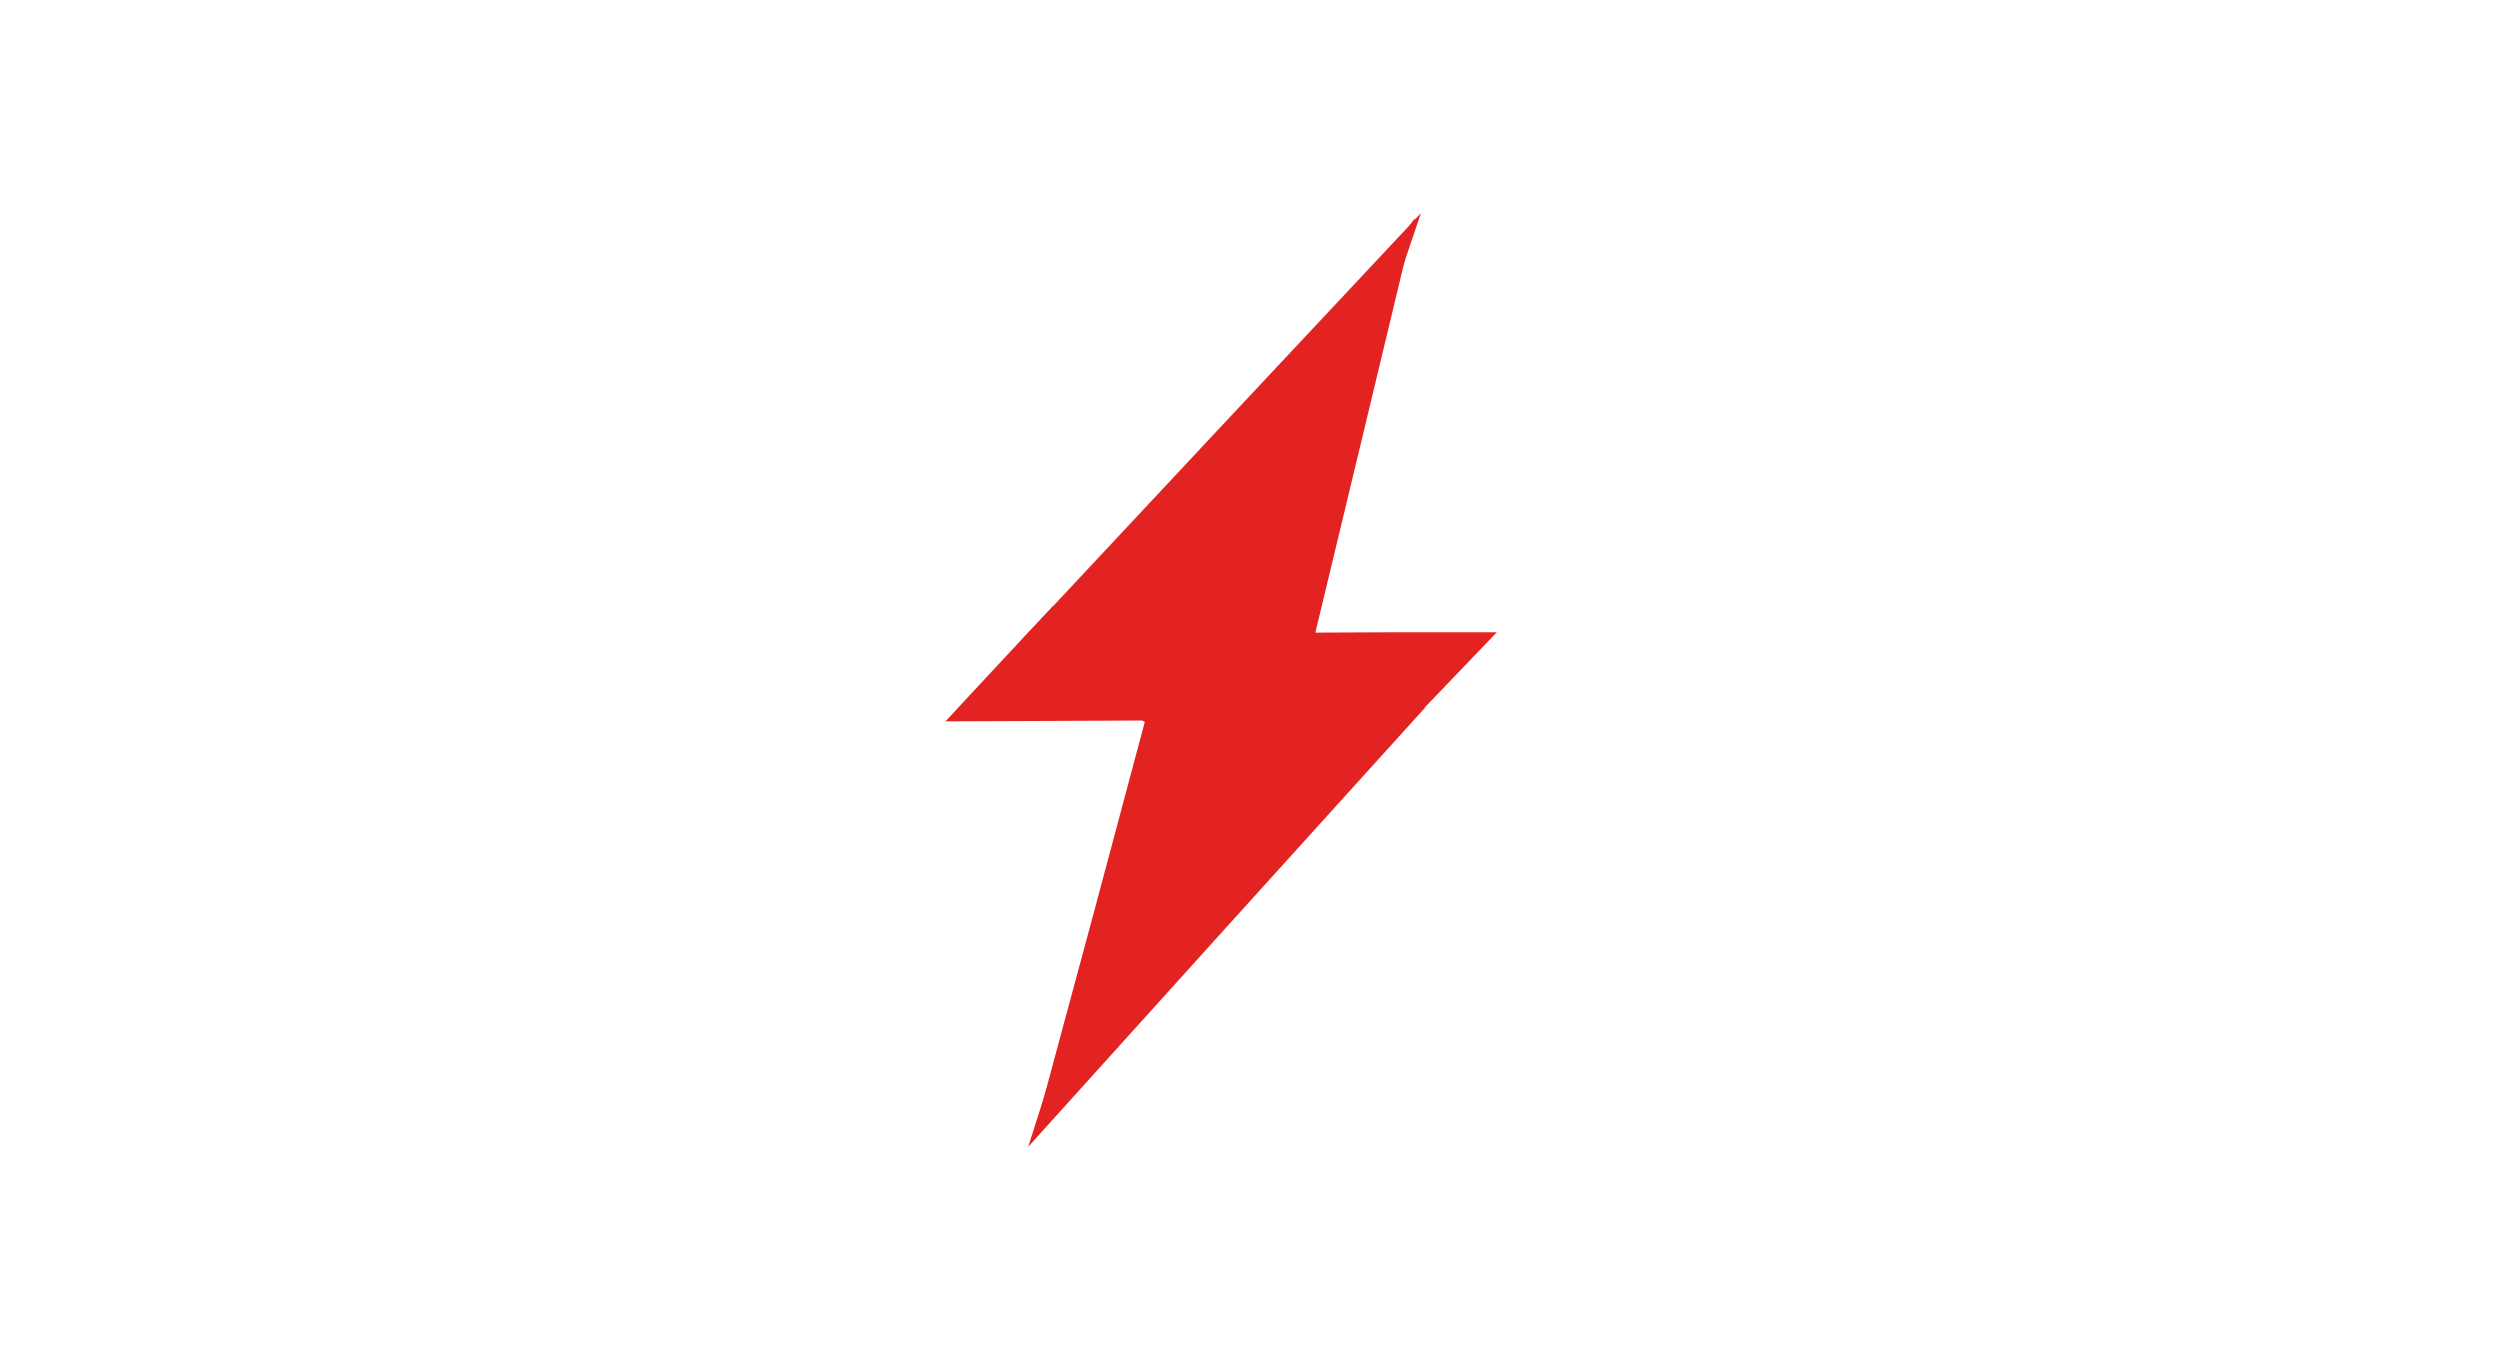 <?xml version="1.0" encoding="utf-8"?>
<!-- Generator: Adobe Illustrator 13.0.0, SVG Export Plug-In  -->
<!DOCTYPE svg PUBLIC "-//W3C//DTD SVG 1.1//EN" "http://www.w3.org/Graphics/SVG/1.1/DTD/svg11.dtd">
<svg version="1.1"
	 xmlns="http://www.w3.org/2000/svg" xmlns:xlink="http://www.w3.org/1999/xlink" xmlns:a="http://ns.adobe.com/AdobeSVGViewerExtensions/3.0/"
	 x="0px" y="0px" width="550px" height="300px" viewBox="-208 -46.9 550 300" style="enable-background:new -208 -46.9 550 300;"
	 xml:space="preserve">
<style type="text/css">
<![CDATA[
	.st0{fill:#E32322;}
]]>
</style>
<defs>
</defs>
<polygon class="st0" points="62.9,123.3 39.3,109.2 15.6,95.1 60.1,47.5 104.6,0 83.7,61.7 "/>
<polygon class="st0" points="47.3,111.6 23.7,111.7 0,111.8 11.8,99.1 23.6,86.5 35.4,99 "/>
<polygon class="st0" points="105.5,108.8 81.6,95.1 57.8,81.4 38,143.4 18.2,205.4 61.8,157.1 "/>
<polygon class="st0" points="75.2,92.3 98.3,92.2 121.3,92.2 109.8,104.2 98.3,116.2 86.8,104.2 "/>
<polygon class="st0" points="68.8,125.9 57.6,114.1 46.4,102.4 32.9,152.9 19.3,203.3 44,164.6 "/>
<polygon class="st0" points="80.7,95.1 62.6,91.8 44.5,88.4 73.9,44.7 103.3,1 92,48.1 "/>
</svg>

